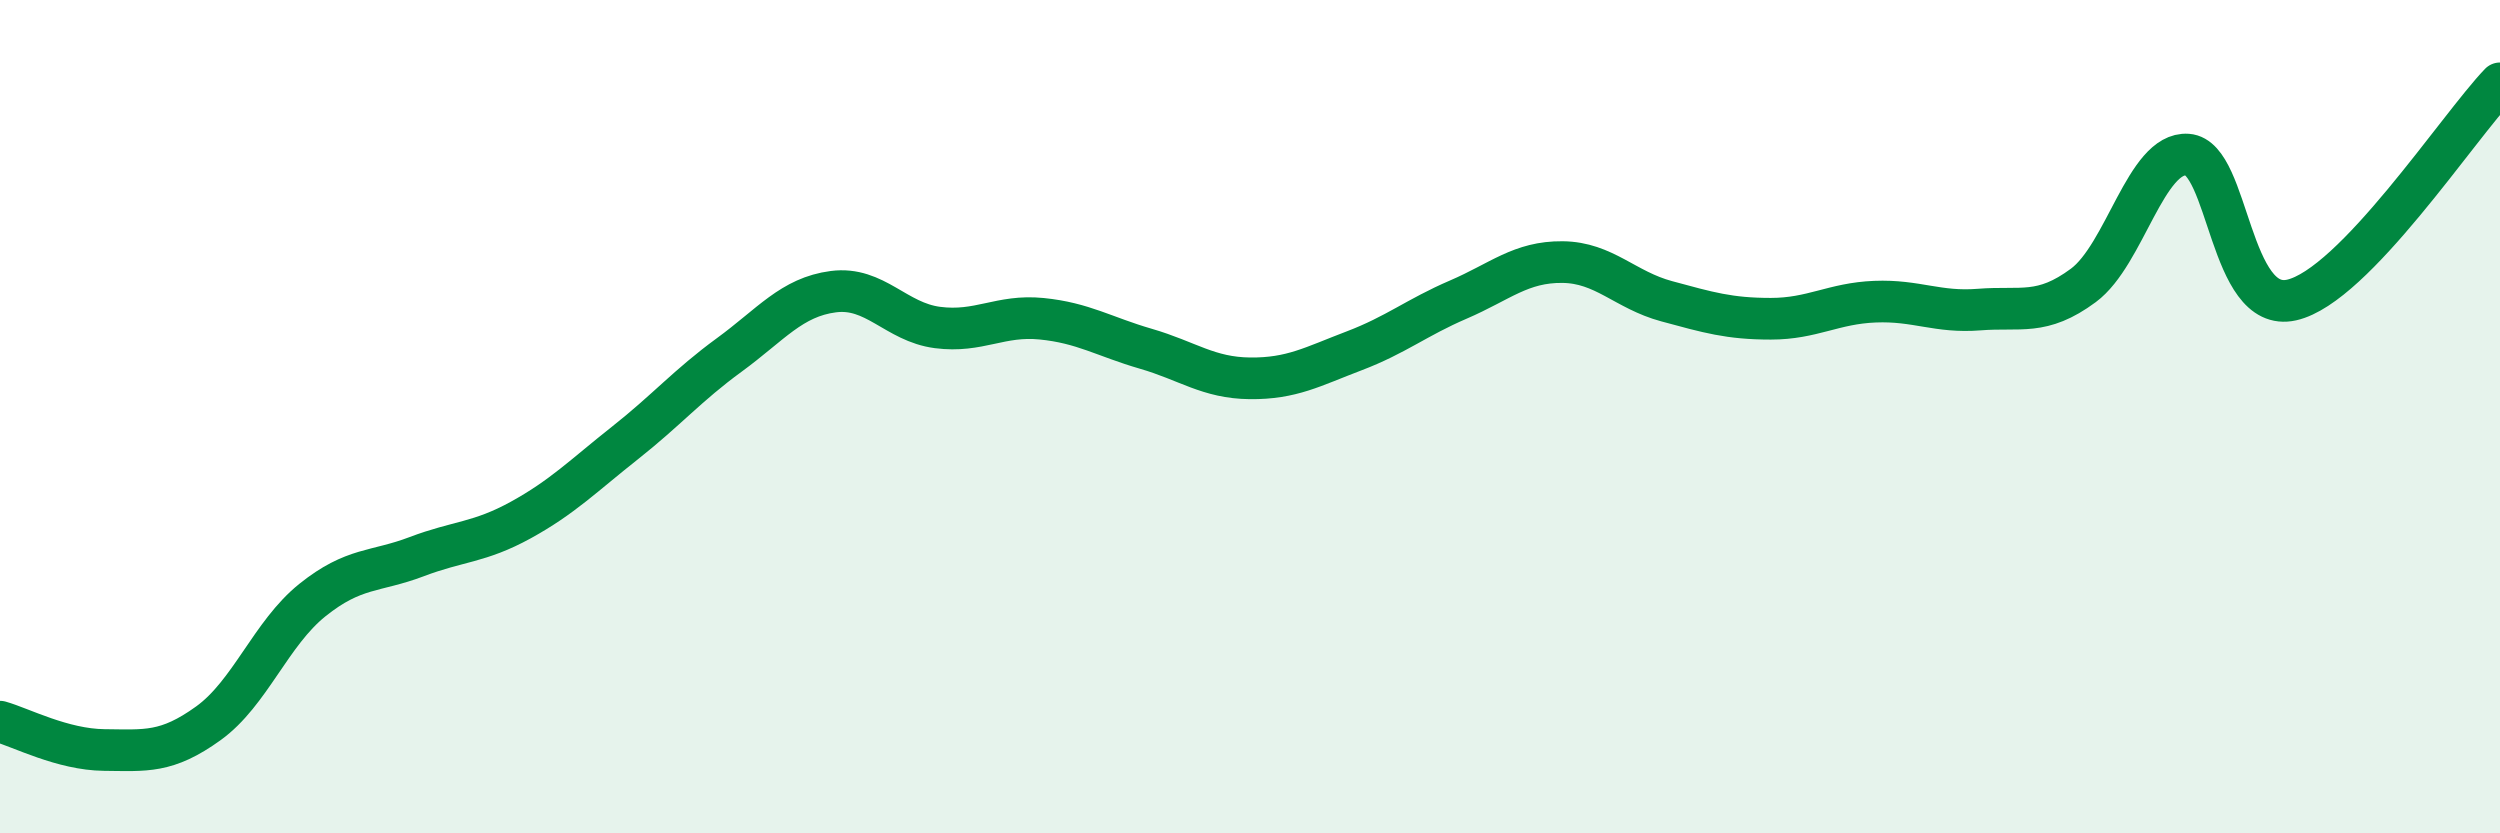 
    <svg width="60" height="20" viewBox="0 0 60 20" xmlns="http://www.w3.org/2000/svg">
      <path
        d="M 0,17.32 C 0.5,17.46 1.5,17.99 2.5,18 C 3.5,18.01 4,18.08 5,17.36 C 6,16.64 6.5,15.2 7.5,14.4 C 8.5,13.6 9,13.74 10,13.36 C 11,12.98 11.5,13.03 12.5,12.48 C 13.5,11.93 14,11.42 15,10.63 C 16,9.84 16.5,9.25 17.5,8.52 C 18.5,7.79 19,7.13 20,7 C 21,6.87 21.5,7.73 22.5,7.86 C 23.5,7.99 24,7.55 25,7.65 C 26,7.75 26.5,8.08 27.5,8.37 C 28.5,8.66 29,9.07 30,9.08 C 31,9.09 31.5,8.8 32.5,8.42 C 33.5,8.04 34,7.62 35,7.19 C 36,6.76 36.5,6.28 37.5,6.29 C 38.5,6.3 39,6.96 40,7.23 C 41,7.5 41.5,7.65 42.5,7.65 C 43.5,7.65 44,7.28 45,7.24 C 46,7.2 46.5,7.51 47.5,7.43 C 48.5,7.35 49,7.59 50,6.85 C 51,6.11 51.5,3.64 52.5,3.71 C 53.5,3.78 53.5,7.54 55,7.2 C 56.5,6.86 59,3.04 60,2L60 20L0 20Z"
        fill="#008740"
        opacity="0.1"
        stroke-linecap="round"
        stroke-linejoin="round"
      />
      <path
        d="M 0,17.32 C 0.5,17.46 1.5,17.99 2.5,18 C 3.5,18.01 4,18.08 5,17.36 C 6,16.64 6.5,15.2 7.5,14.4 C 8.5,13.6 9,13.74 10,13.36 C 11,12.98 11.5,13.03 12.5,12.48 C 13.5,11.93 14,11.42 15,10.63 C 16,9.84 16.5,9.25 17.5,8.52 C 18.5,7.79 19,7.13 20,7 C 21,6.87 21.5,7.73 22.5,7.86 C 23.5,7.99 24,7.55 25,7.65 C 26,7.75 26.5,8.08 27.5,8.37 C 28.5,8.66 29,9.07 30,9.08 C 31,9.09 31.5,8.8 32.5,8.42 C 33.5,8.04 34,7.62 35,7.19 C 36,6.76 36.5,6.28 37.5,6.29 C 38.5,6.3 39,6.96 40,7.23 C 41,7.5 41.5,7.65 42.5,7.65 C 43.5,7.65 44,7.28 45,7.24 C 46,7.2 46.5,7.51 47.5,7.43 C 48.5,7.35 49,7.59 50,6.85 C 51,6.11 51.5,3.64 52.5,3.71 C 53.5,3.78 53.5,7.54 55,7.2 C 56.5,6.86 59,3.04 60,2"
        stroke="#008740"
        stroke-width="1"
        fill="none"
        stroke-linecap="round"
        stroke-linejoin="round"
      />
    </svg>
  